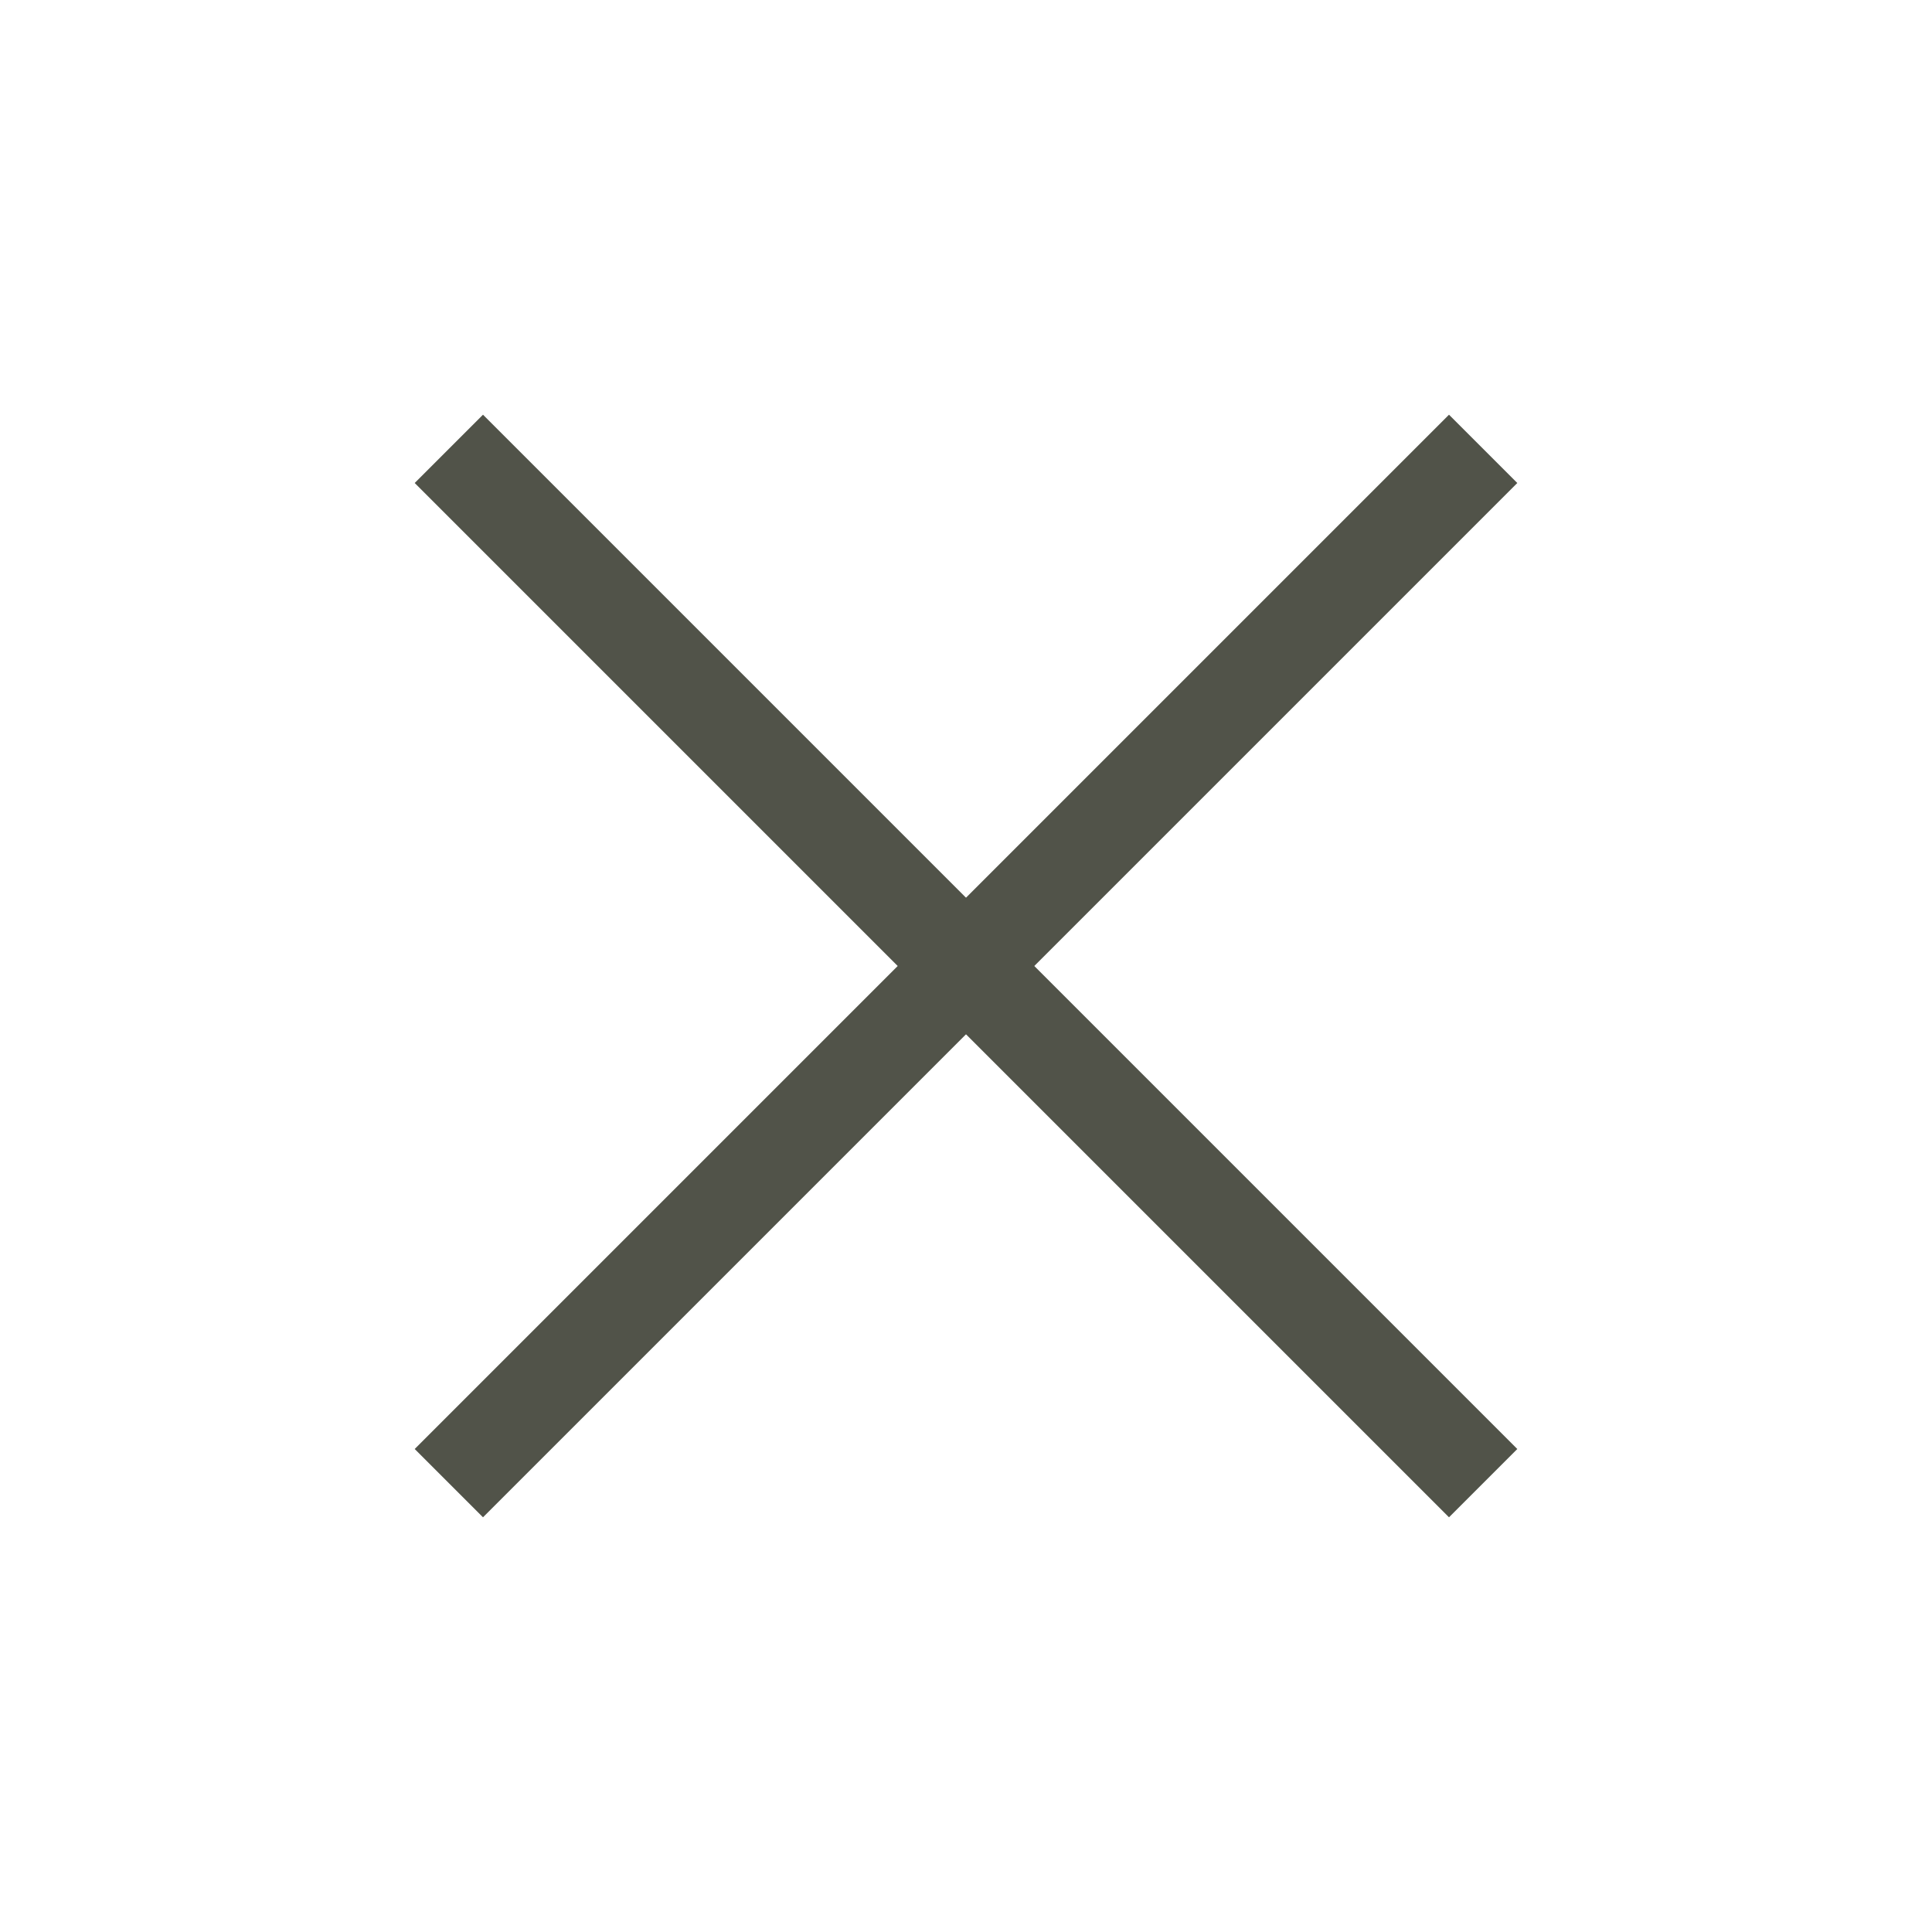 <svg width="20" height="20" viewBox="0 0 20 20" fill="none" xmlns="http://www.w3.org/2000/svg">
<g id="Close_square_light">
<path id="Vector 47" d="M15 5L5 15" stroke="#515349" stroke-linecap="square" stroke-linejoin="round"/>
<path id="Vector 48" d="M5 5L15 15" stroke="#515349" stroke-linecap="square" stroke-linejoin="round"/>
</g>
</svg>
